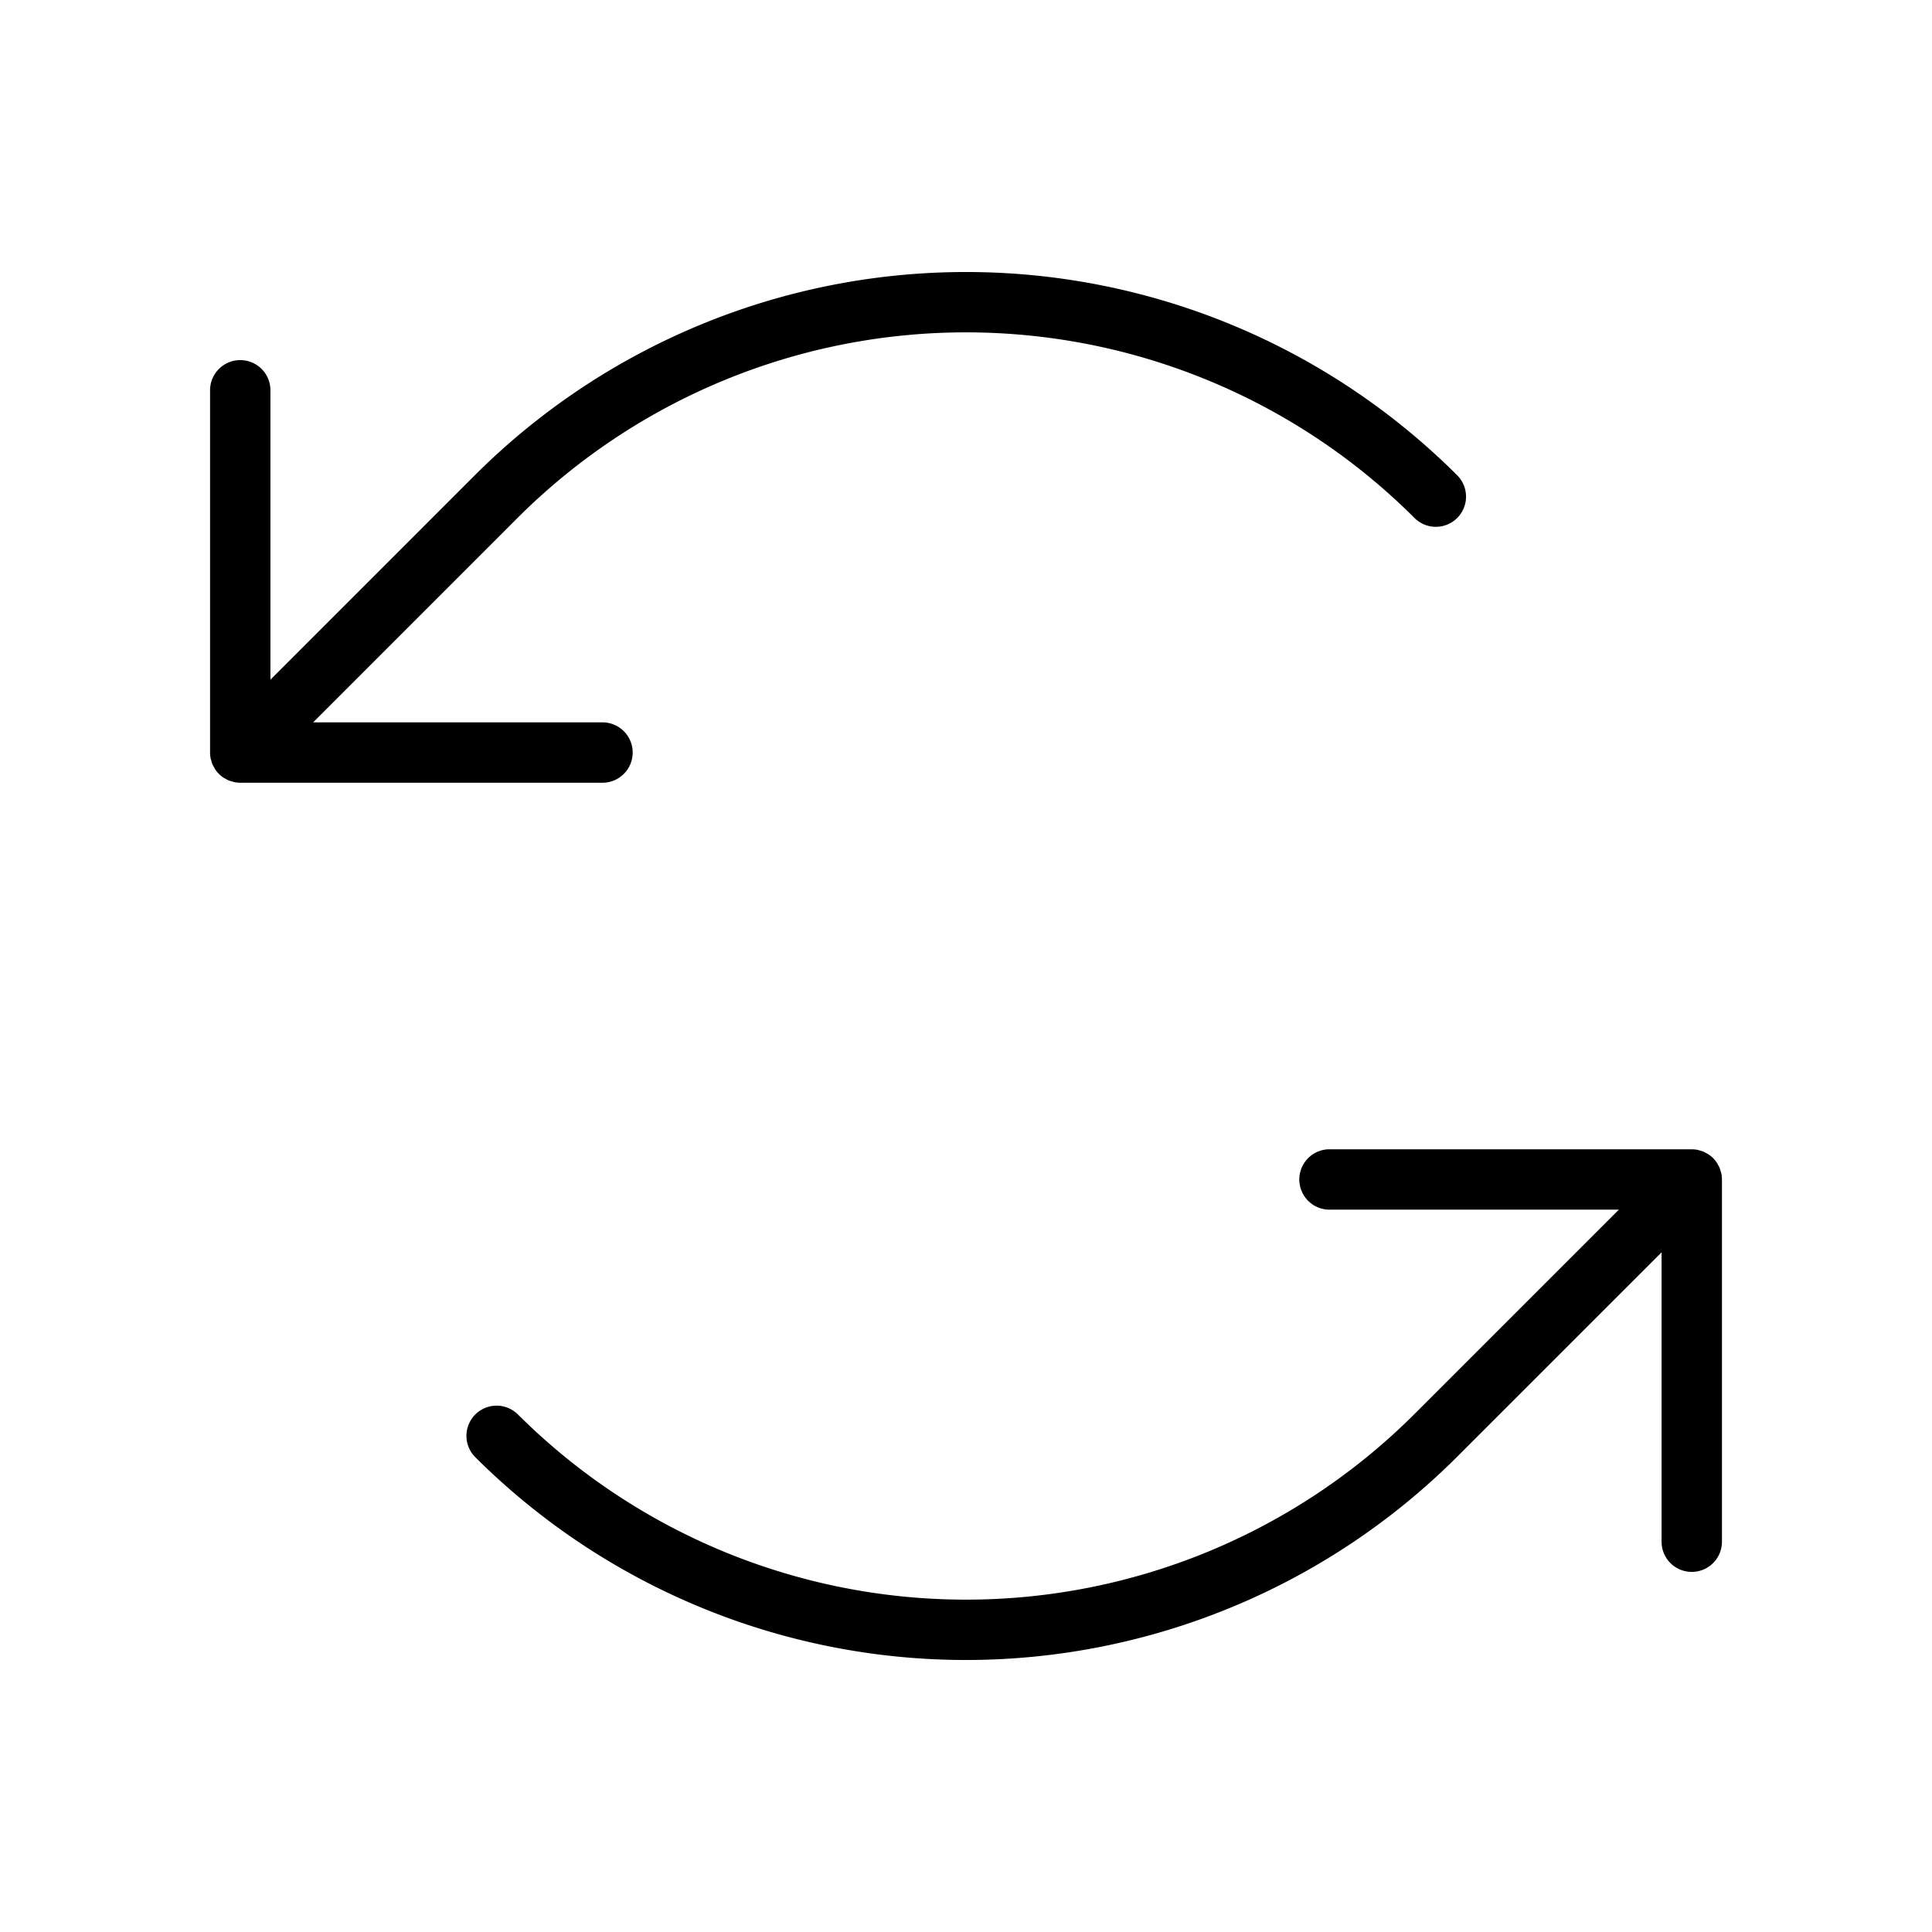 <?xml version="1.0" encoding="utf-8"?>
<svg fill="#000000" width="800px" height="800px" viewBox="0 0 256 256" id="Flat" xmlns="http://www.w3.org/2000/svg">
  <path d="M29.614,103.042a4.021,4.021,0,0,1-.604-.493l-.005-.004-0-0a4.019,4.019,0,0,1-.498-.61c-.066-.099-.111-.206-.167-.309a2.339,2.339,0,0,1-.327-.788c-.033-.113-.077-.221-.1-.338a4.016,4.016,0,0,1-.079-.783v-48a4,4,0,0,1,8,0V90.059L62.946,62.946a92.105,92.105,0,0,1,130.107,0,4,4,0,1,1-5.656,5.657,84.096,84.096,0,0,0-118.795,0L41.49,95.716H79.833a4,4,0,0,1,0,8h-48a4.015,4.015,0,0,1-.783-.079c-.116-.023-.224-.067-.336-.1a2.318,2.318,0,0,1-.781-.322C29.826,103.157,29.716,103.11,29.614,103.042Zm198.474,52.459c-.023-.118-.067-.227-.101-.34a3.91,3.91,0,0,0-.126-.406,3.974,3.974,0,0,0-.201-.382c-.056-.102-.101-.209-.167-.307a4.023,4.023,0,0,0-.498-.61l-0-0-.005-.004a4.012,4.012,0,0,0-.604-.493c-.101-.068-.21-.114-.316-.171a2.299,2.299,0,0,0-.775-.321c-.115-.034-.226-.079-.346-.102a4.015,4.015,0,0,0-.735-.074c-.016-0-.032-.005-.048-.005h-48a4,4,0,0,0,0,8h38.343L187.397,187.397a84.096,84.096,0,0,1-118.795,0,4,4,0,0,0-5.656,5.657,92.105,92.105,0,0,0,130.107,0L220.167,165.941v38.343a4,4,0,0,0,8,0v-48A4.011,4.011,0,0,0,228.088,155.501Z"/>
</svg>